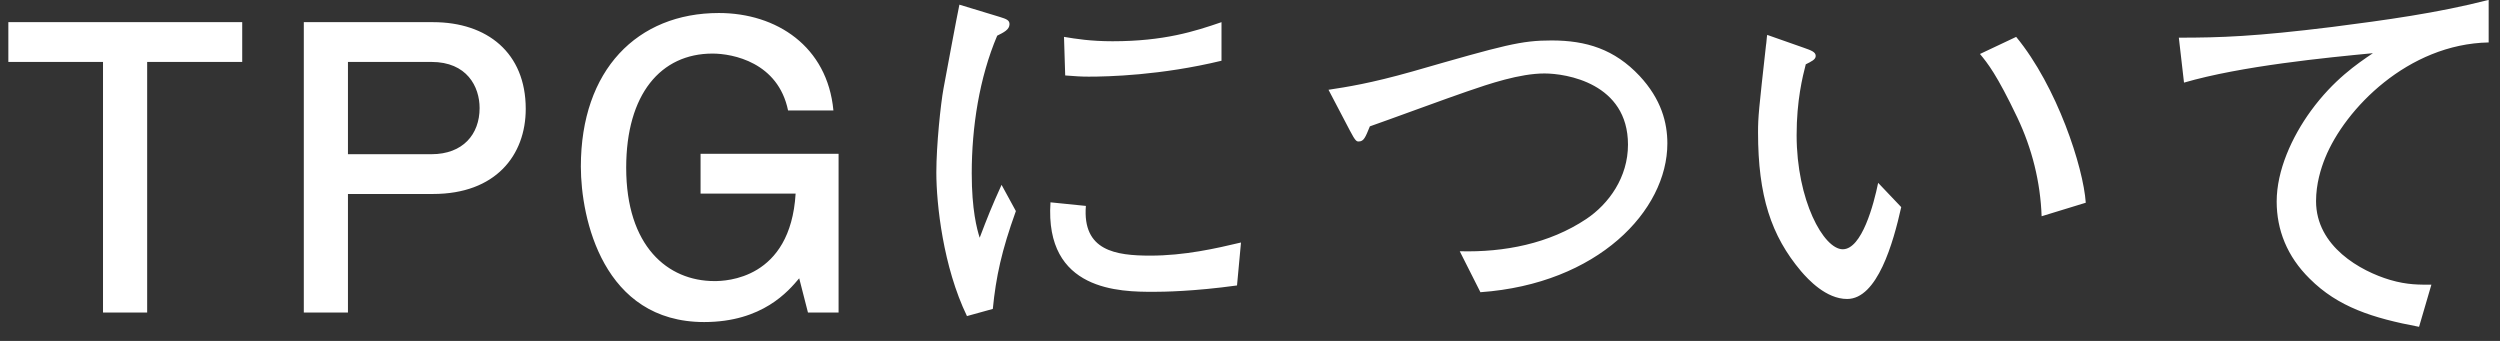 <svg width="88" height="12" viewBox="0 0 88 12" fill="none" xmlns="http://www.w3.org/2000/svg">
<rect x="0" y="0" width="88" height="12" fill="#333333" stroke="none"/>
<path d="M8.526 2.18H5.18V11H3.626V2.18H0.294V0.78H8.526V2.18ZM18.506 3.832C18.506 5.47 17.442 6.828 15.244 6.828H12.248V11H10.694V0.78H15.244C17.148 0.78 18.506 1.858 18.506 3.832ZM16.882 3.804C16.882 3.048 16.434 2.18 15.188 2.18H12.248V5.428H15.188C16.294 5.428 16.882 4.728 16.882 3.804ZM29.518 11H28.44L28.132 9.796C27.754 10.244 26.844 11.336 24.786 11.336C21.23 11.336 20.446 7.696 20.446 5.862C20.446 2.46 22.434 0.458 25.304 0.458C27.334 0.458 29.126 1.634 29.336 3.888H27.74C27.39 2.194 25.794 1.886 25.08 1.886C23.26 1.886 22.042 3.314 22.042 5.904C22.042 8.662 23.498 9.894 25.15 9.894C25.542 9.894 27.824 9.838 28.006 6.814H24.66V5.414H29.518V11ZM42.997 2.138C40.855 2.656 38.993 2.698 38.321 2.698C38.055 2.698 37.859 2.684 37.495 2.656L37.453 1.298C37.873 1.368 38.391 1.452 39.161 1.452C40.981 1.452 42.059 1.102 42.997 0.78V2.138ZM43.683 8.536L43.543 10.048C42.017 10.258 40.953 10.272 40.603 10.272C39.441 10.272 36.767 10.258 36.977 7.122L38.223 7.248C38.097 8.83 39.273 8.998 40.491 8.998C41.695 8.998 42.801 8.746 43.683 8.536ZM35.759 7.43C35.255 8.83 35.059 9.74 34.947 10.874L34.037 11.126C33.197 9.39 32.959 7.178 32.959 6.072C32.959 5.106 33.113 3.65 33.211 3.118C33.323 2.516 33.673 0.626 33.771 0.164L35.199 0.598C35.423 0.668 35.535 0.71 35.535 0.85C35.535 1.046 35.325 1.144 35.101 1.256C34.471 2.74 34.205 4.476 34.205 6.1C34.205 7.388 34.387 8.06 34.485 8.368C34.751 7.668 34.905 7.276 35.255 6.506L35.759 7.43ZM58.691 5.05C58.691 7.416 56.241 9.992 52.111 10.286L51.383 8.844C52.951 8.886 54.533 8.578 55.835 7.71C56.633 7.178 57.305 6.24 57.305 5.092C57.305 2.922 55.121 2.586 54.365 2.586C53.497 2.586 52.419 2.95 51.649 3.216C51.103 3.398 48.709 4.28 48.219 4.448C48.065 4.826 48.009 4.98 47.827 4.98C47.757 4.98 47.715 4.98 47.519 4.602L46.763 3.16C47.407 3.062 48.233 2.936 49.717 2.516C52.979 1.578 53.539 1.424 54.617 1.424C55.835 1.424 56.829 1.732 57.711 2.67C58.481 3.496 58.691 4.322 58.691 5.05ZM73.419 7.136L71.865 7.612C71.823 6.408 71.529 5.232 71.011 4.14C70.283 2.614 69.961 2.222 69.695 1.9L70.969 1.298C72.411 3.048 73.335 5.89 73.419 7.136ZM66.923 7.29C66.643 8.55 66.083 10.524 65.019 10.524C64.277 10.524 63.647 9.838 63.395 9.544C62.345 8.298 61.883 6.898 61.883 4.658C61.883 4.112 61.911 3.86 62.163 1.592C62.177 1.536 62.191 1.284 62.205 1.228L63.479 1.676C63.759 1.774 63.913 1.83 63.913 1.97C63.913 2.096 63.759 2.166 63.563 2.264C63.451 2.698 63.241 3.538 63.241 4.756C63.241 7.052 64.193 8.774 64.865 8.774C65.537 8.774 65.957 7.192 66.111 6.436L66.923 7.29ZM87.601 1.494C84.759 1.55 82.547 3.832 81.847 5.554C81.693 5.932 81.525 6.478 81.525 7.08C81.525 8.676 83.093 9.544 84.129 9.852C84.745 10.034 85.179 10.02 85.585 10.02L85.151 11.504C83.513 11.196 82.295 10.804 81.301 9.81C80.503 9.026 80.139 8.088 80.139 7.094C80.139 6.002 80.671 4.826 81.343 3.902C82.141 2.81 82.967 2.25 83.527 1.872C81.917 2.026 78.893 2.32 76.877 2.908L76.695 1.326C78.179 1.326 79.383 1.284 82.099 0.948C83.947 0.71 85.809 0.458 87.601 -0.004V1.494Z" fill="white"/>
</svg>
